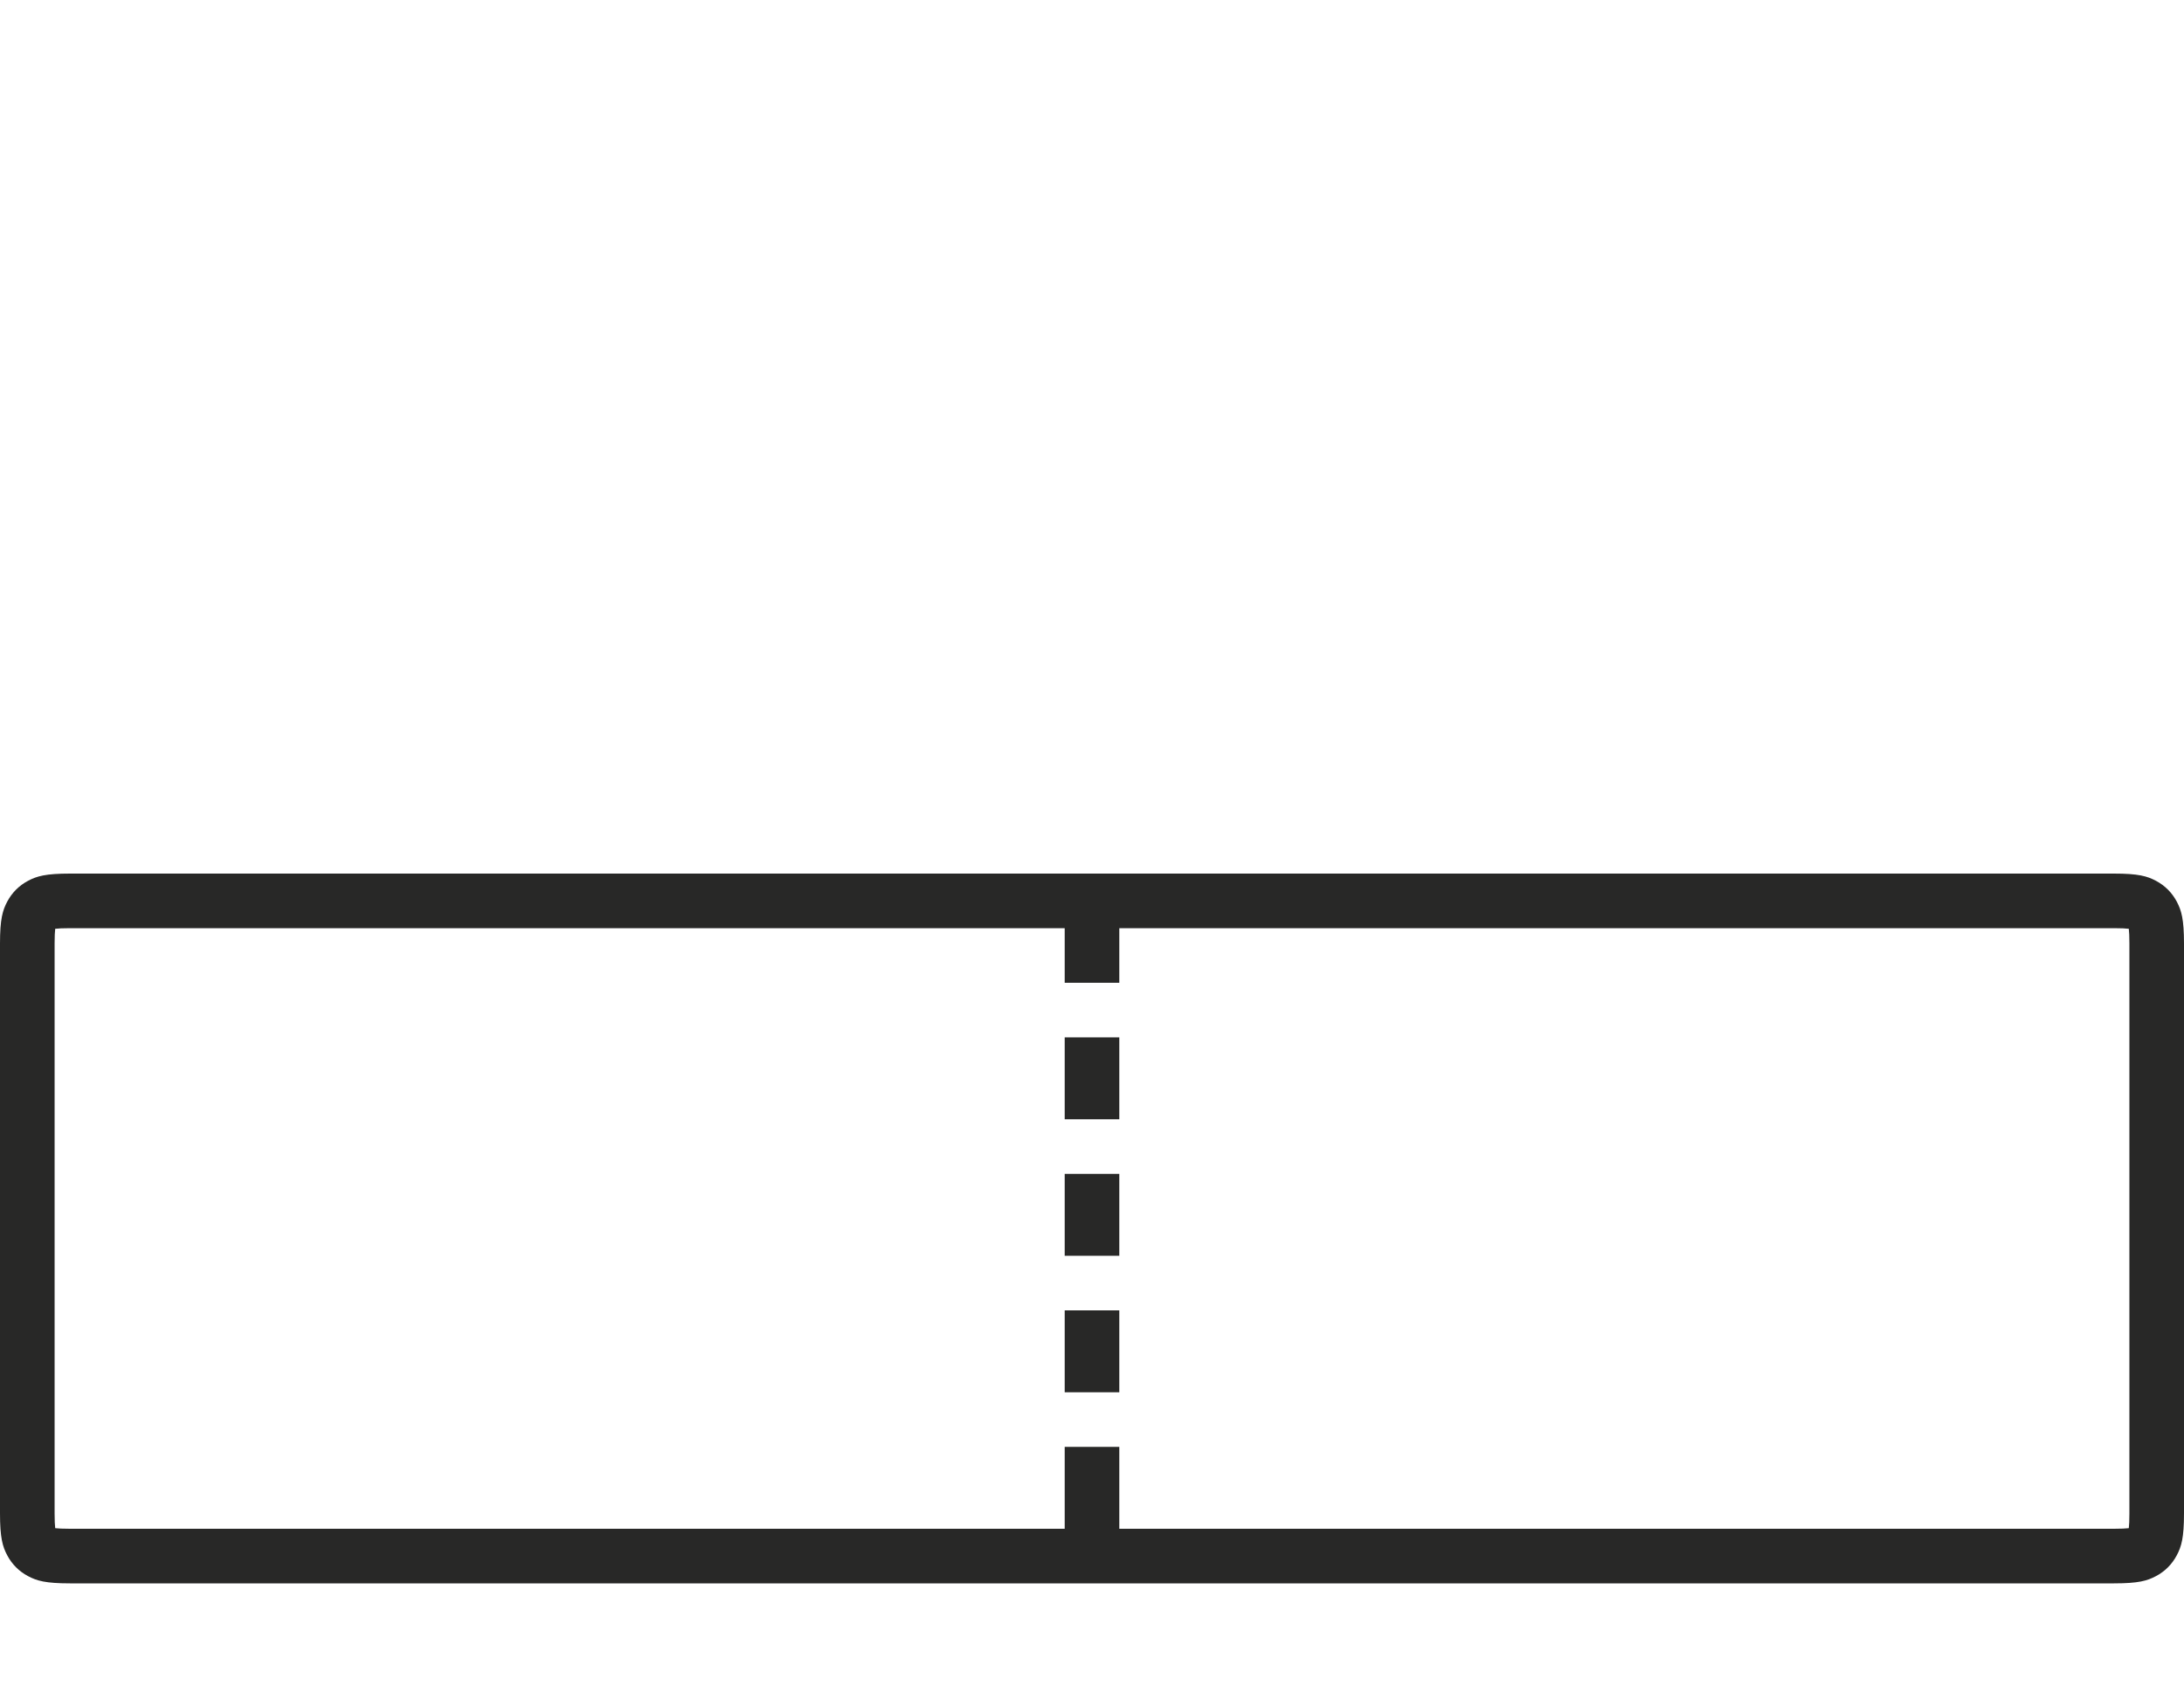 <svg xmlns="http://www.w3.org/2000/svg" width="80" height="62" viewBox="0 0 80 62">
  <g fill="none" fill-rule="evenodd">
    <rect width="80" height="62" fill="#FFF"/>
    <g fill="#282827" fill-rule="nonzero" transform="translate(0 32)">
      <path d="M2,2.564 L2,23.436 C2,23.696 2.009,23.87 2.022,23.978 C2.129,23.991 2.304,24 2.564,24 L77.436,24 C77.696,24 77.871,23.991 77.978,23.978 C77.991,23.87 78,23.696 78,23.436 L78,2.564 C78,2.304 77.991,2.129 77.978,2.022 C77.871,2.009 77.696,2 77.436,2 L2.564,2 C2.304,2 2.129,2.009 2.022,2.022 C2.009,2.129 2,2.304 2,2.564 Z M2.564,-1.03584031e-16 L77.436,1.03584031e-16 C78.328,-6.01853049e-17 78.651,0.093 78.977,0.267 C79.303,0.441 79.559,0.697 79.733,1.023 C79.907,1.349 80,1.672 80,2.564 L80,23.436 C80,24.328 79.907,24.651 79.733,24.977 C79.559,25.303 79.303,25.559 78.977,25.733 C78.651,25.907 78.328,26 77.436,26 L2.564,26 C1.672,26 1.349,25.907 1.023,25.733 C0.697,25.559 0.441,25.303 0.267,24.977 C0.093,24.651 4.01235366e-17,24.328 -6.90560205e-17,23.436 L6.90560205e-17,2.564 C-4.01235366e-17,1.672 0.093,1.349 0.267,1.023 C0.441,0.697 0.697,0.441 1.023,0.267 C1.349,0.093 1.672,6.01853049e-17 2.564,-1.03584031e-16 Z"/>
      <path d="M39,1 L41,1 L41,4 L39,4 L39,1 Z M39,6 L41,6 L41,9 L39,9 L39,6 Z M39,11 L41,11 L41,14 L39,14 L39,11 Z M39,16 L41,16 L41,19 L39,19 L39,16 Z M39,21 L41,21 L41,24 L39,24 L39,21 Z"/>
    </g>
  </g>
</svg>
